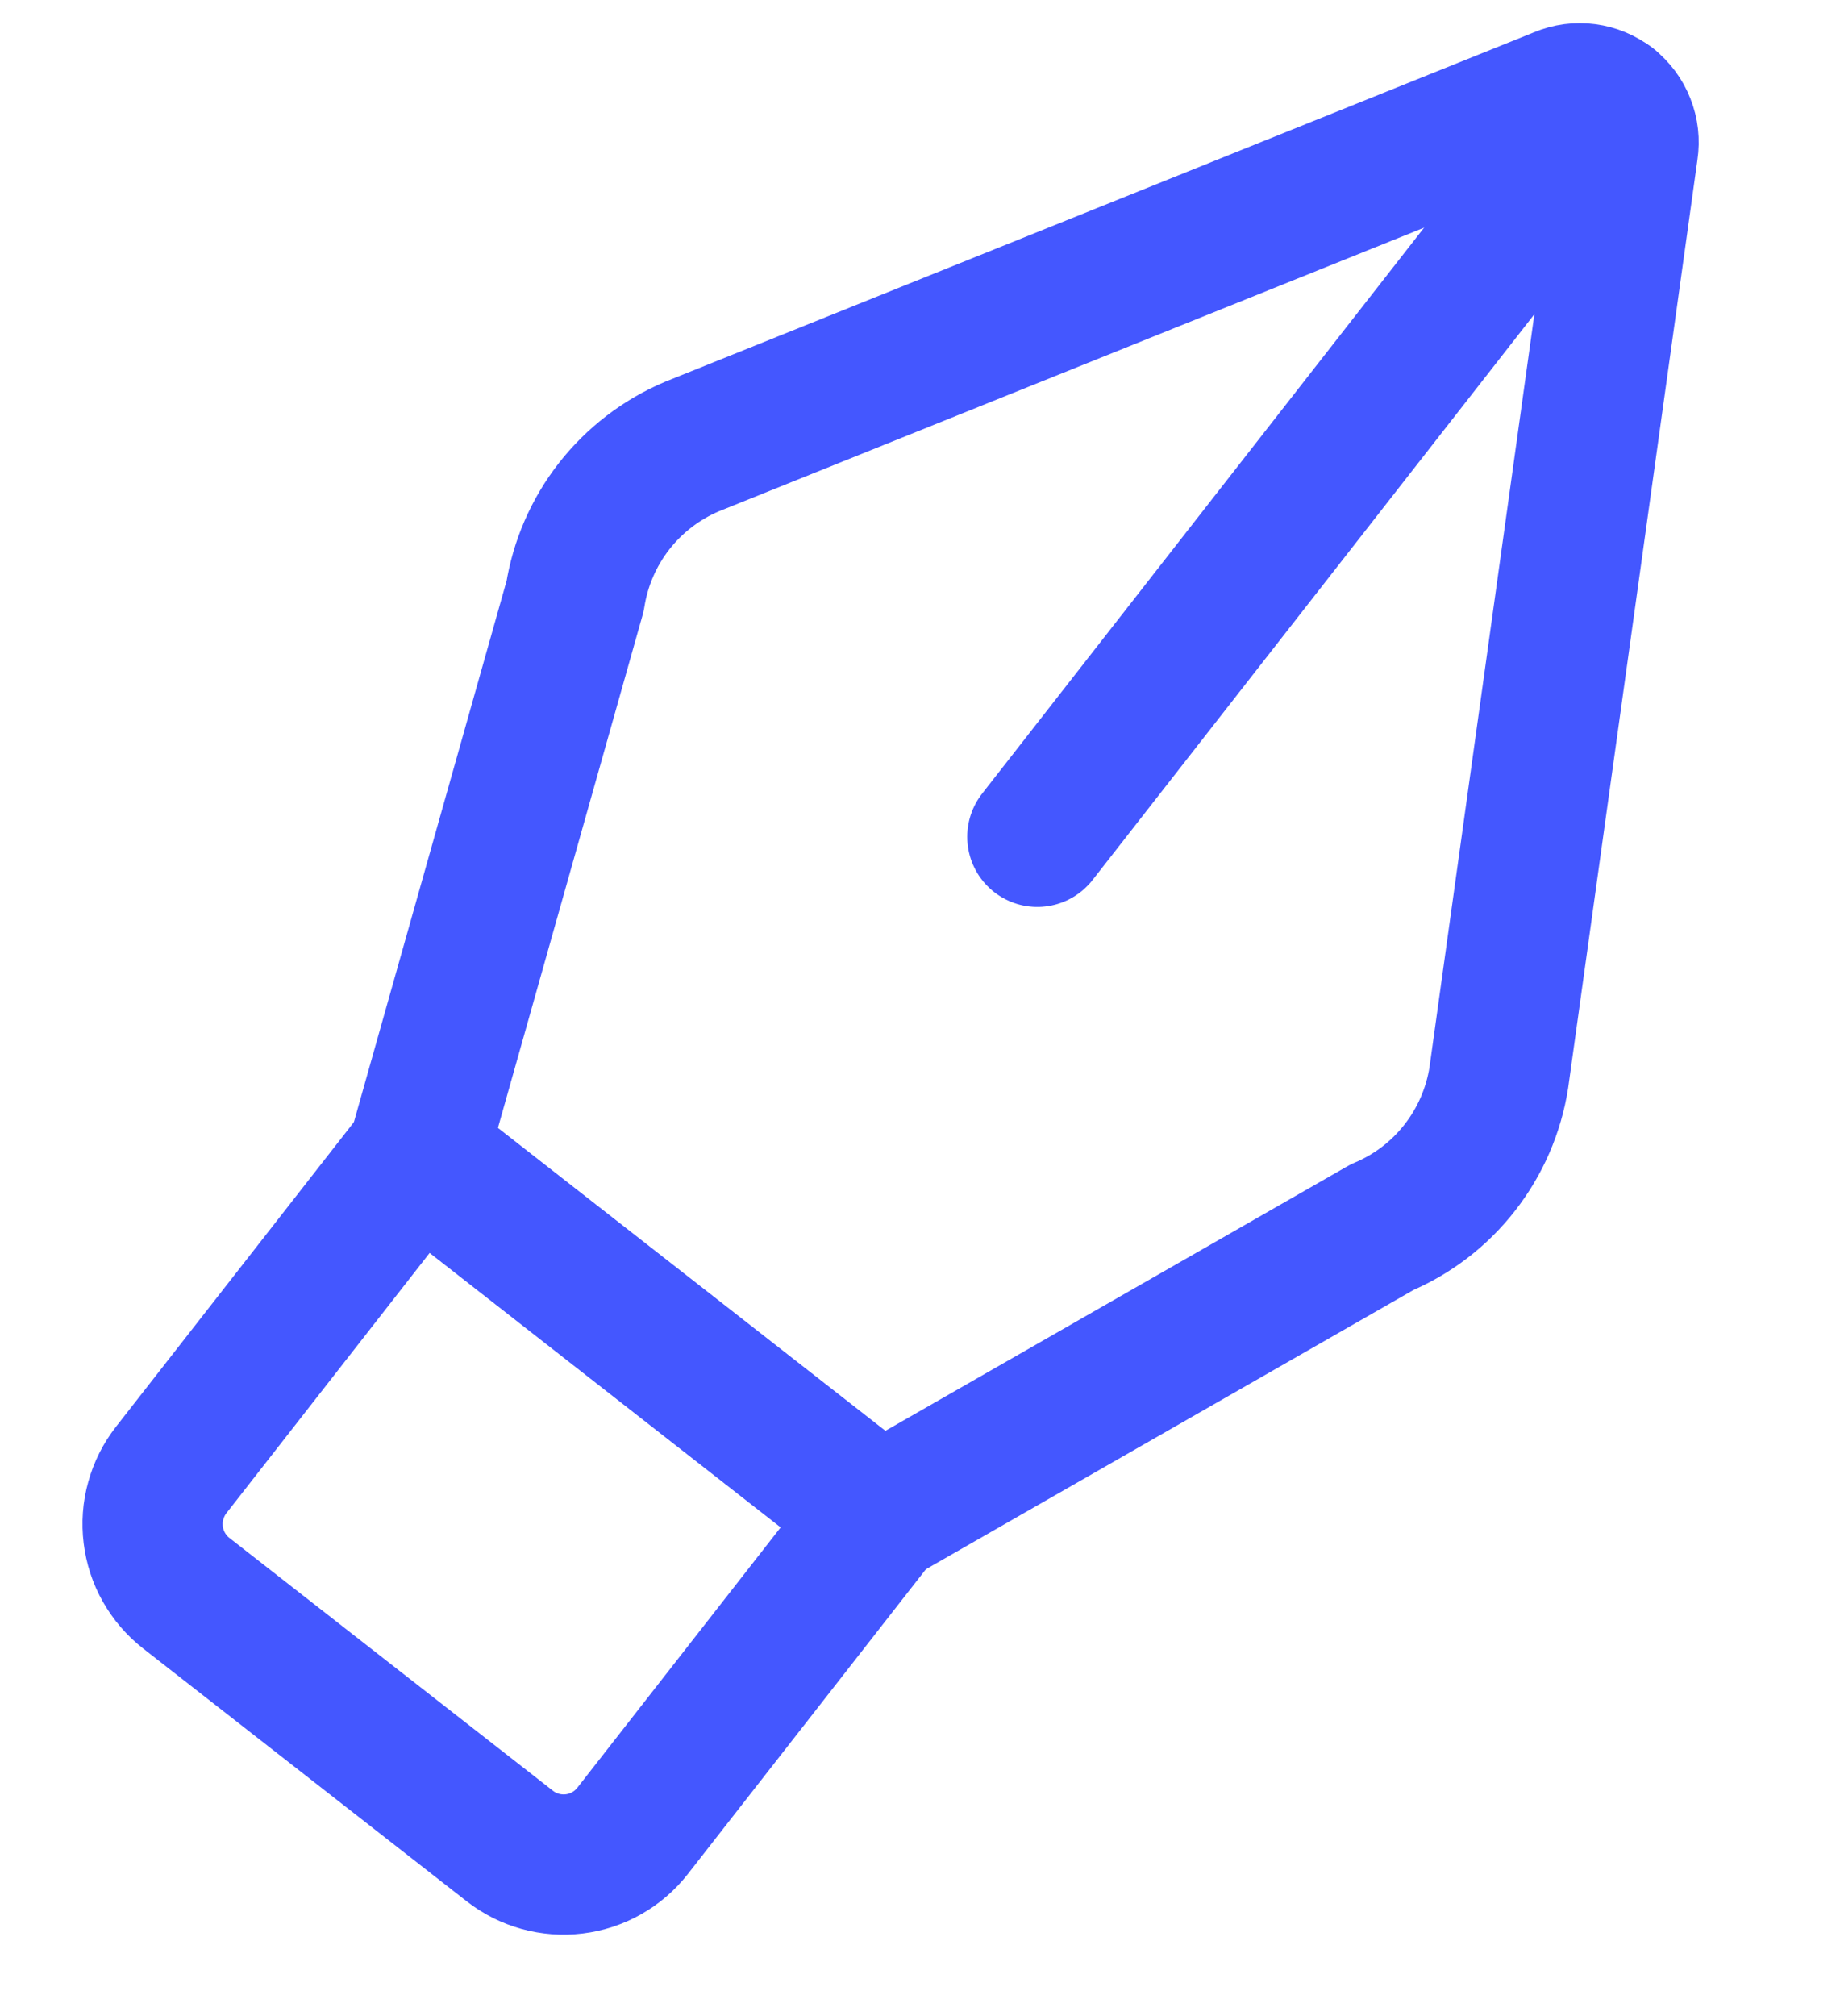 <svg width="21" height="23" viewBox="0 0 21 23" fill="none" xmlns="http://www.w3.org/2000/svg">
<path d="M5.817 21.059L2.126 18.176C2.022 18.095 1.936 17.994 1.871 17.88C1.806 17.766 1.765 17.64 1.749 17.509C1.733 17.379 1.742 17.247 1.778 17.12C1.813 16.993 1.872 16.875 1.953 16.771L4.768 13.168L10.035 17.284L7.22 20.887C7.057 21.096 6.817 21.232 6.554 21.264C6.291 21.296 6.026 21.223 5.817 21.059V21.059Z" stroke="#4457FF" stroke-width="1.6" stroke-linecap="round" stroke-linejoin="round"/>
<path d="M4.766 13.171L10.032 17.287L15.774 14C16.123 13.853 16.428 13.619 16.661 13.32C16.894 13.022 17.047 12.669 17.106 12.295L18.581 1.708C18.596 1.609 18.585 1.509 18.548 1.417C18.512 1.324 18.451 1.243 18.373 1.182C18.295 1.121 18.202 1.082 18.103 1.069C18.005 1.056 17.905 1.069 17.813 1.108L7.896 5.095C7.547 5.243 7.242 5.477 7.009 5.775C6.776 6.073 6.623 6.426 6.564 6.8L4.766 13.171Z" stroke="#4457FF" stroke-width="1.6" stroke-linecap="round" stroke-linejoin="round"/>
<path d="M18.374 1.182L11.839 9.547" stroke="#4457FF" stroke-width="1.6" stroke-linecap="round" stroke-linejoin="round"/>
</svg>
